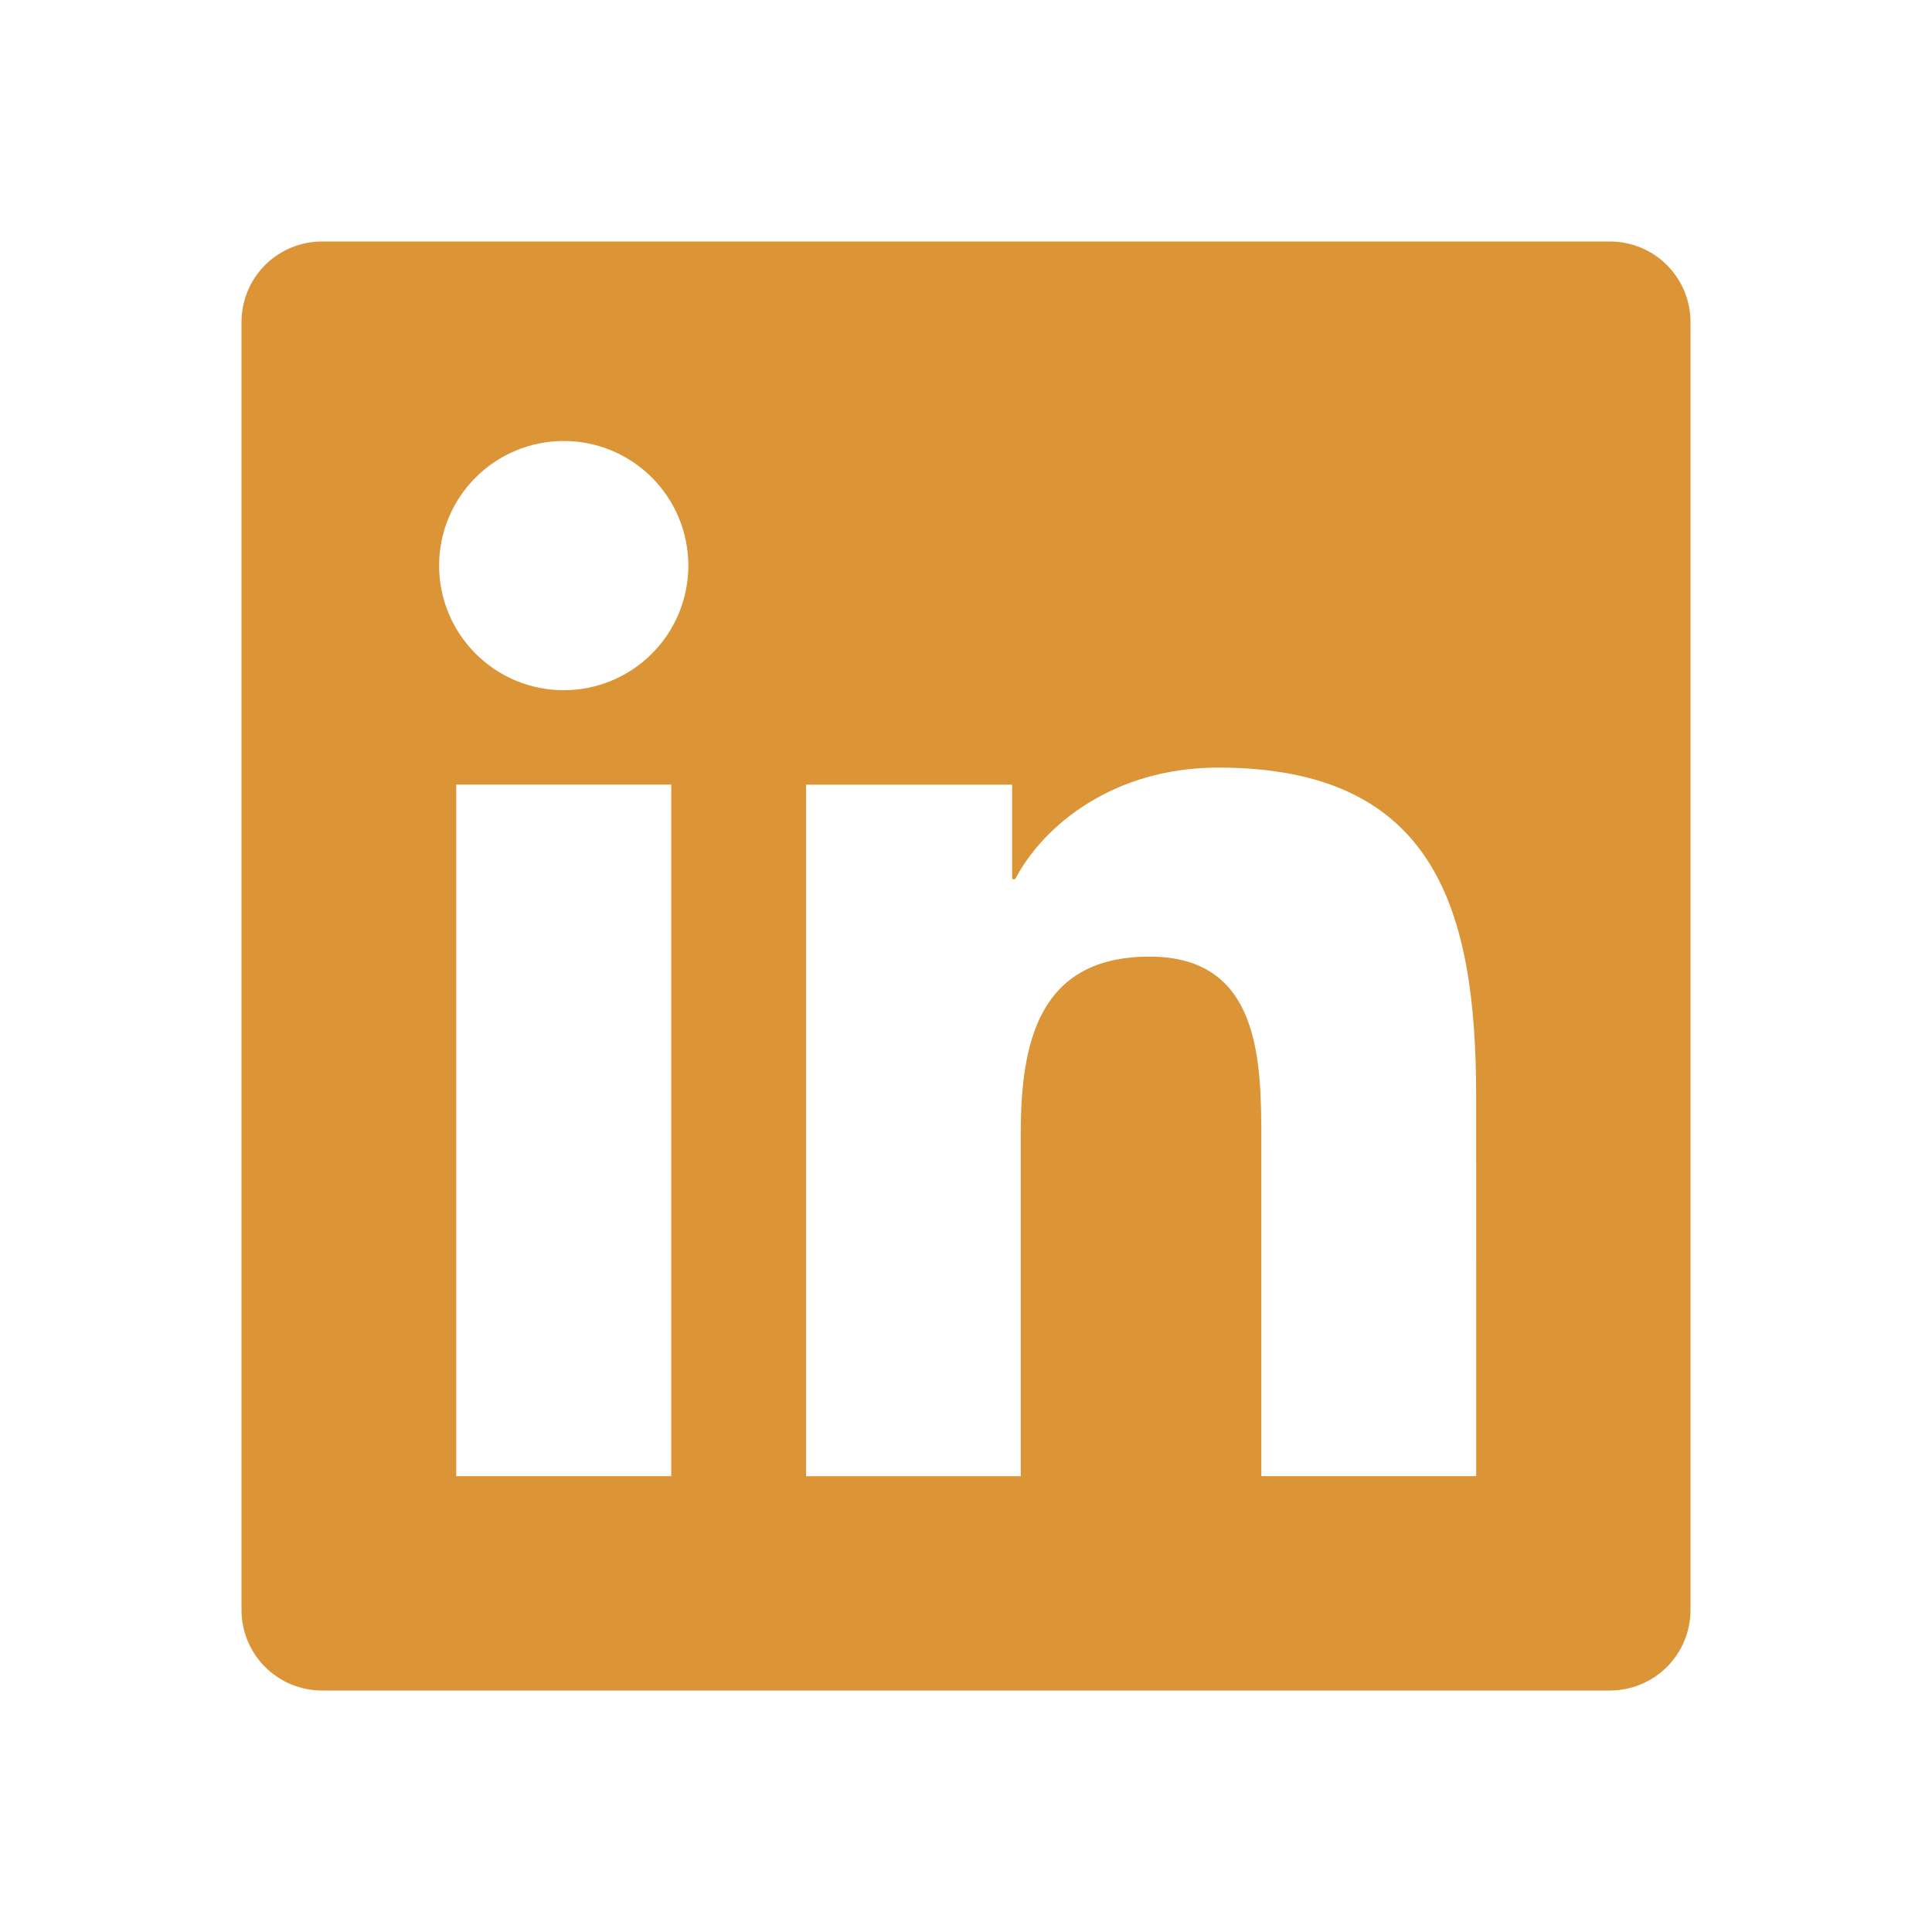 <svg width="36" height="36" viewBox="0 0 36 36" fill="none" xmlns="http://www.w3.org/2000/svg">
<path d="M30 4.5H6C5.602 4.5 5.221 4.658 4.939 4.939C4.658 5.221 4.5 5.602 4.5 6V30C4.5 30.398 4.658 30.779 4.939 31.061C5.221 31.342 5.602 31.5 6 31.5H30C30.398 31.5 30.779 31.342 31.061 31.061C31.342 30.779 31.5 30.398 31.5 30V6C31.5 5.602 31.342 5.221 31.061 4.939C30.779 4.658 30.398 4.5 30 4.5ZM12.508 27.506H8.501V14.62H12.508V27.506ZM10.505 12.861C9.889 12.861 9.298 12.616 8.863 12.181C8.427 11.745 8.182 11.155 8.182 10.539C8.182 9.923 8.427 9.333 8.863 8.897C9.298 8.462 9.889 8.217 10.505 8.217C11.12 8.217 11.711 8.462 12.146 8.897C12.582 9.333 12.826 9.923 12.826 10.539C12.826 11.155 12.582 11.745 12.146 12.181C11.711 12.616 11.12 12.861 10.505 12.861ZM27.507 27.506H23.503V21.24C23.503 19.746 23.477 17.825 21.422 17.825C19.337 17.825 19.02 19.453 19.02 21.135V27.507H15.02V14.622H18.86V16.383H18.915C19.448 15.37 20.756 14.303 22.701 14.303C26.757 14.303 27.506 16.97 27.506 20.441L27.507 27.506Z" fill="#DB9536"/>
</svg>
